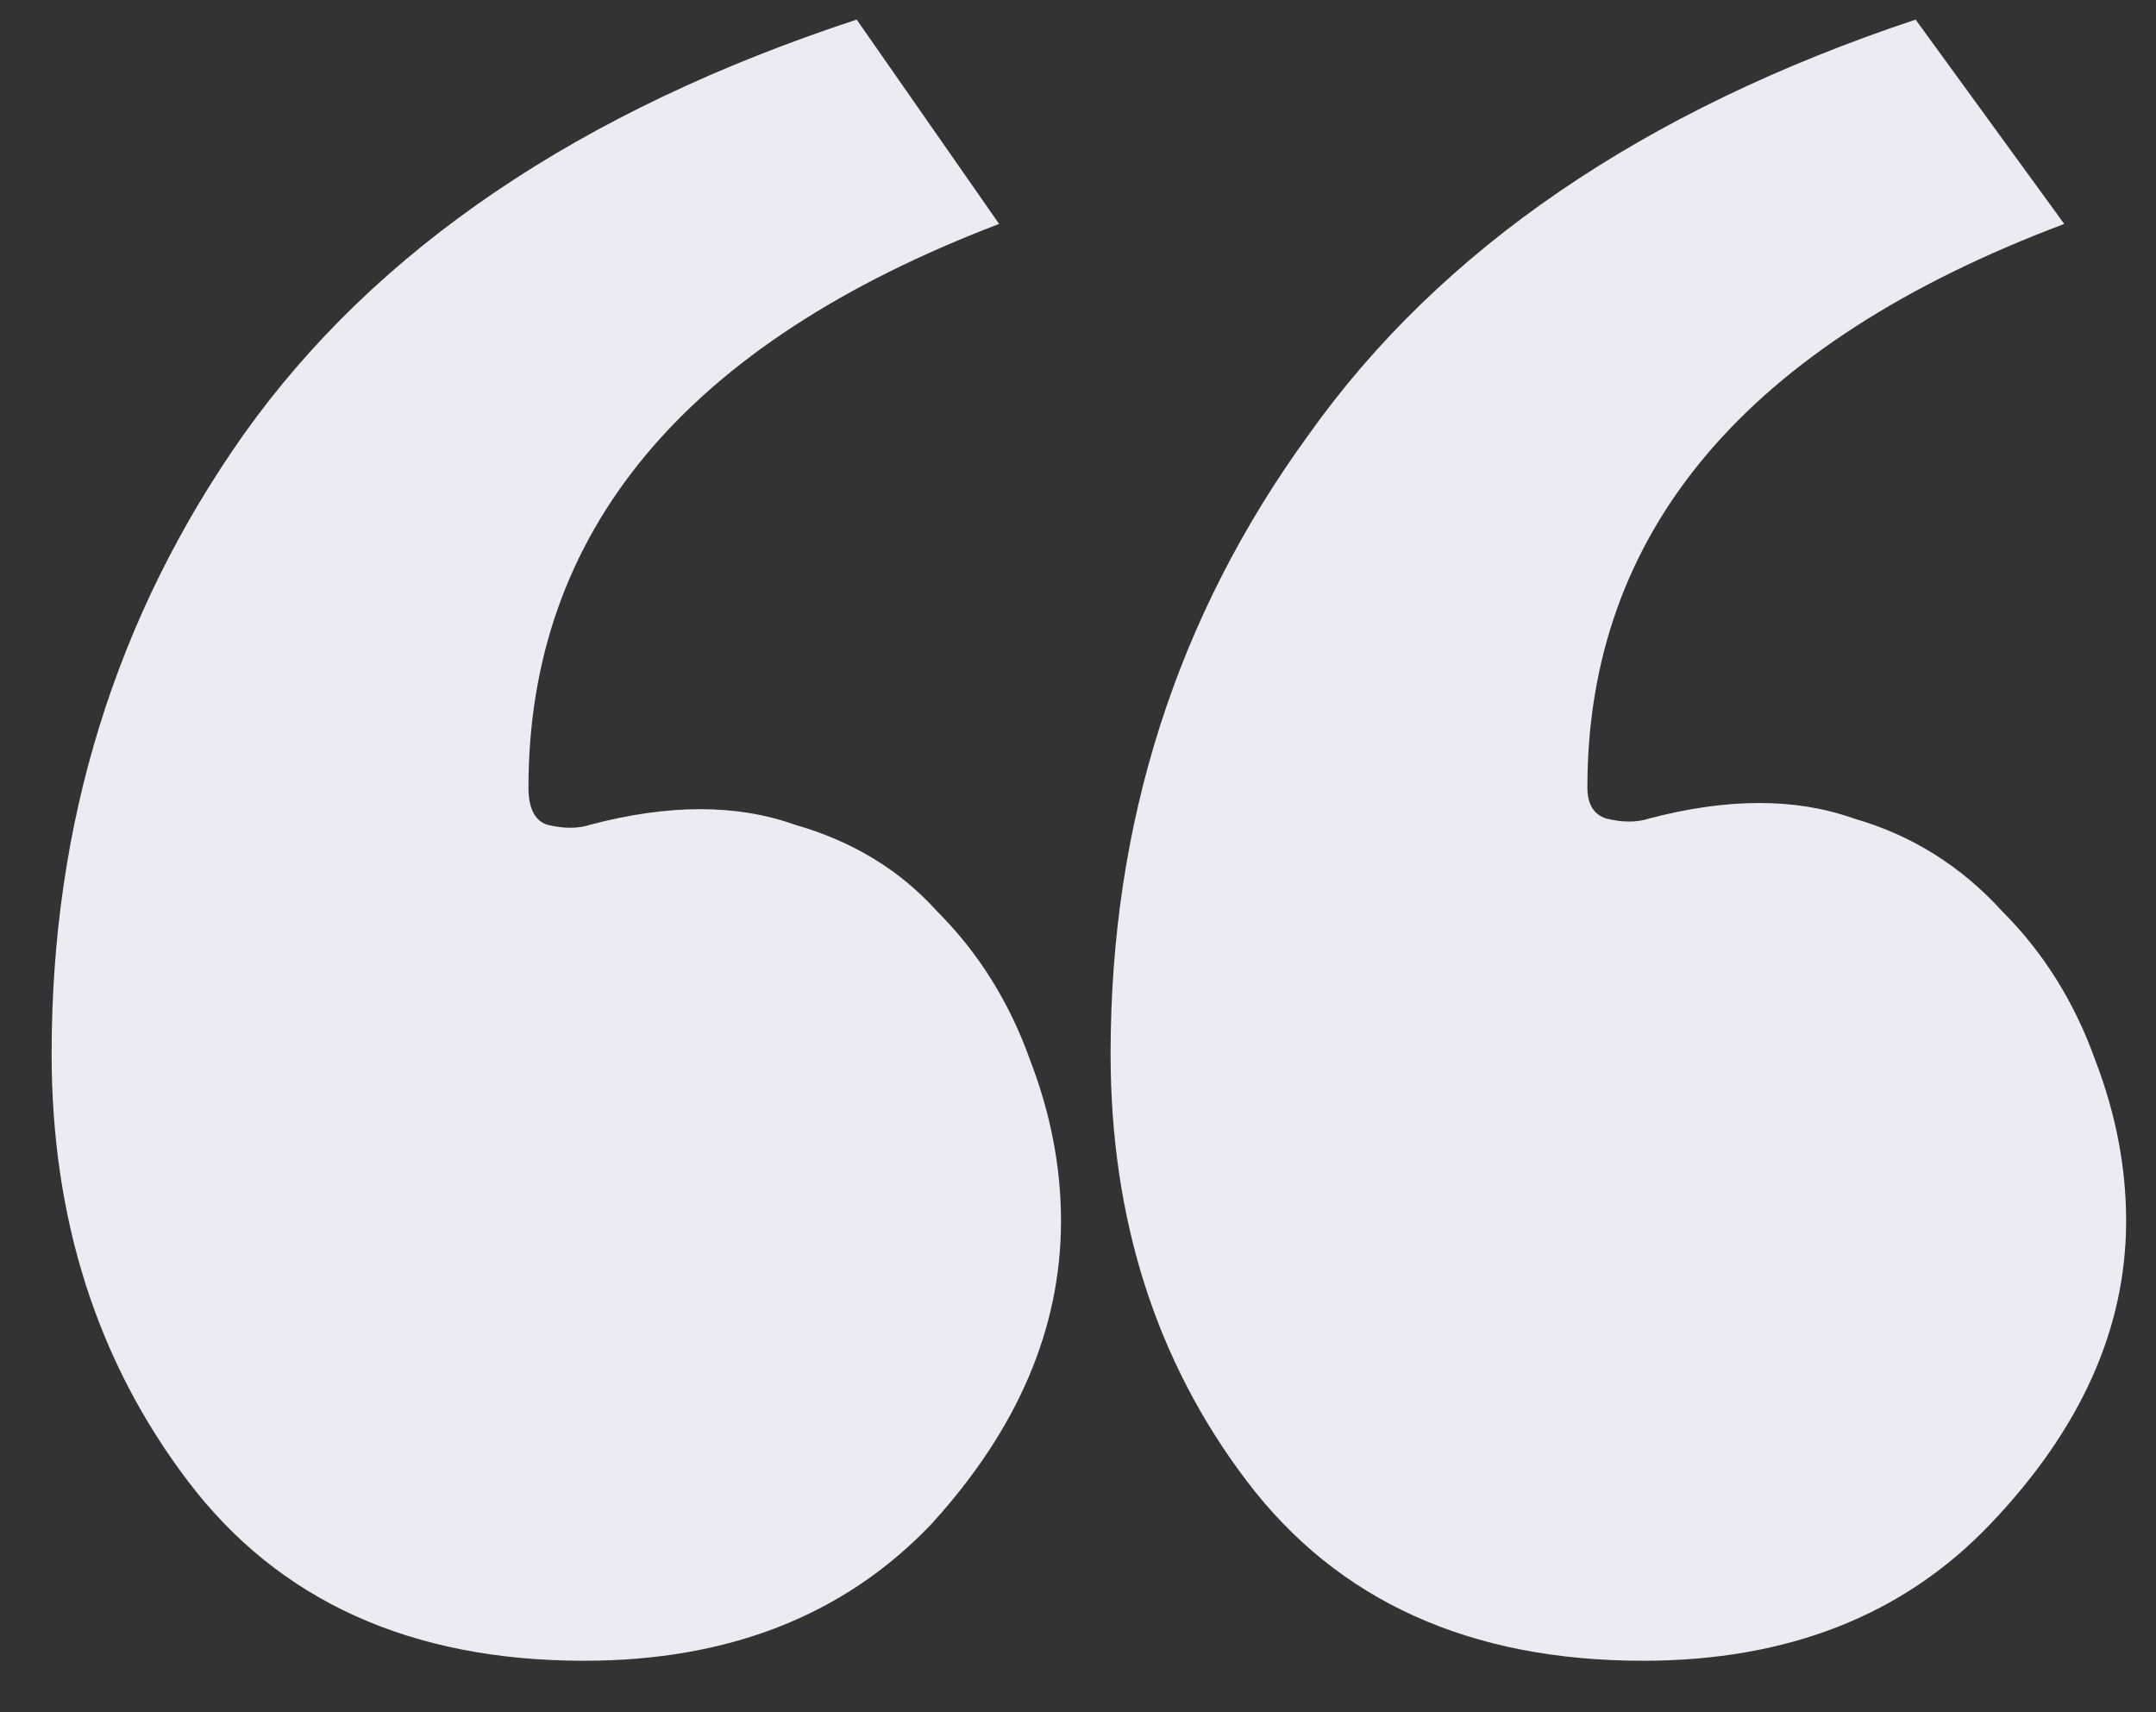 <svg width="34" height="27" viewBox="0 0 34 27" fill="none" xmlns="http://www.w3.org/2000/svg">
<rect x="0" y="0" width="34" height="27" fill="#333333" stroke="none"/>
<path d="M9.311 13.004C10.547 12.678 11.622 12.678 12.533 13.004C13.445 13.264 14.193 13.72 14.779 14.371C15.43 15.022 15.919 15.803 16.244 16.715C16.57 17.561 16.732 18.408 16.732 19.254C16.732 20.947 16.049 22.542 14.682 24.039C13.315 25.471 11.492 26.188 9.213 26.188C6.479 26.188 4.395 25.244 2.963 23.355C1.531 21.467 0.814 19.221 0.814 16.617C0.814 12.971 1.824 9.716 3.842 6.852C5.925 3.922 9.148 1.741 13.51 0.309L15.756 3.531C10.808 5.419 8.334 8.382 8.334 12.418C8.334 12.743 8.432 12.939 8.627 13.004C8.887 13.069 9.115 13.069 9.311 13.004ZM26.01 12.906C27.247 12.581 28.321 12.581 29.232 12.906C30.144 13.167 30.925 13.655 31.576 14.371C32.227 15.022 32.715 15.803 33.041 16.715C33.367 17.561 33.529 18.408 33.529 19.254C33.529 20.947 32.813 22.542 31.381 24.039C30.014 25.471 28.191 26.188 25.912 26.188C23.178 26.188 21.094 25.244 19.662 23.355C18.23 21.467 17.514 19.221 17.514 16.617C17.514 12.971 18.555 9.716 20.639 6.852C22.722 3.922 25.912 1.741 30.209 0.309L32.553 3.531C27.54 5.419 25.033 8.382 25.033 12.418C25.033 12.678 25.131 12.841 25.326 12.906C25.587 12.971 25.814 12.971 26.01 12.906Z" fill="#EAEBF3"/>
</svg>
